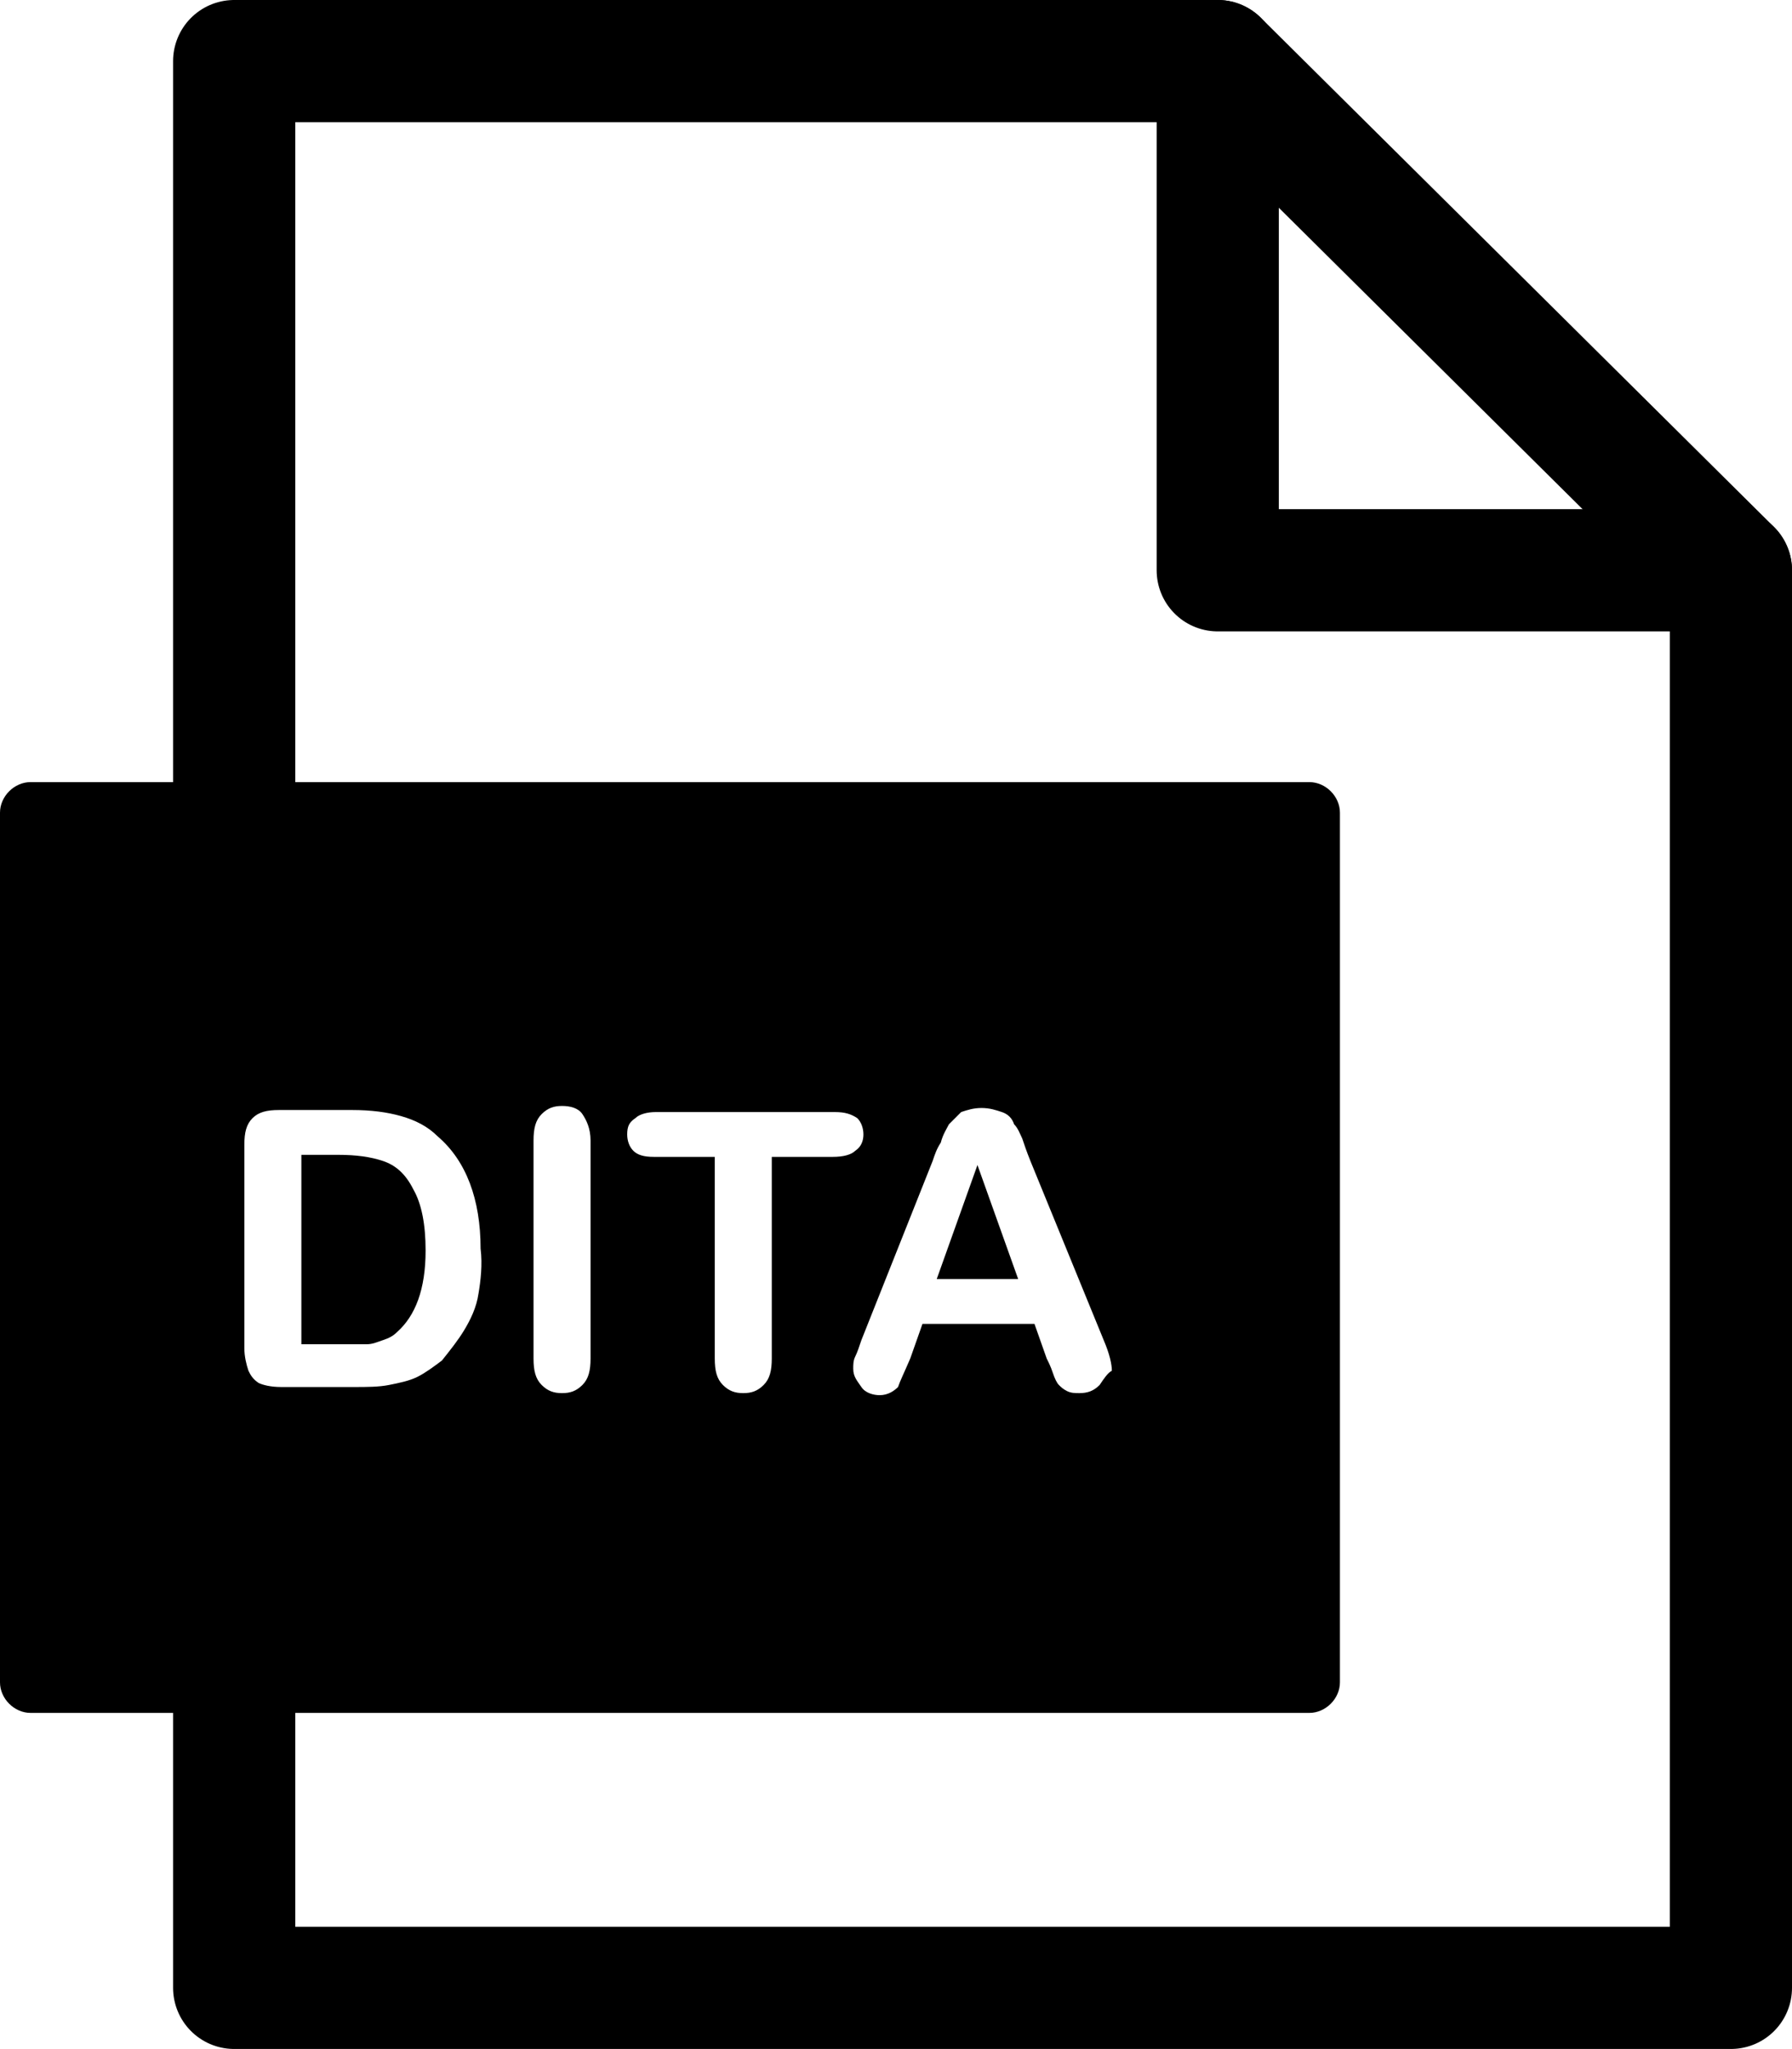 <?xml version="1.0" encoding="UTF-8"?>
<svg xmlns="http://www.w3.org/2000/svg" viewBox="0 0 88 100.6">
  <style>
    .st0{fill:none;stroke:#000;stroke-width:6;stroke-linecap:round;stroke-linejoin:round;stroke-miterlimit:10}
  </style>
  <path class="st0" d="M11.5 38.8V3h48.3L85 28v69.6H11.5V83.4"></path>
  <path class="st0" d="M59.8 3v25H85"></path>
  <g>
    <path d="M18.8 57c-.6-.2-1.3-.3-2.2-.3h-1.8V66H18c.3 0 .5-.1.8-.2.3-.1.5-.2.7-.4.9-.8 1.4-2.1 1.4-4 0-1.3-.2-2.3-.6-3-.4-.8-.9-1.2-1.5-1.4zM46 62.8h4l-2-5.6z"></path>
    <path d="M64.3 38.4H1.5c-.8 0-1.5.7-1.5 1.5v42.7c0 .8.7 1.5 1.5 1.5h62.8c.8 0 1.5-.7 1.5-1.5V39.9c0-.8-.7-1.5-1.5-1.5zM23.5 63.5c-.1.7-.4 1.3-.7 1.8s-.7 1-1.1 1.5c-.4.3-.8.6-1.2.8-.4.2-.9.3-1.4.4-.5.1-1.1.1-1.7.1h-3.6c-.5 0-.9-.1-1.1-.2-.3-.2-.4-.4-.5-.6-.1-.3-.2-.7-.2-1.1v-10c0-.6.1-1 .4-1.3.3-.3.7-.4 1.3-.4h3.6c.9 0 1.7.1 2.4.3s1.3.5 1.8 1c1.4 1.2 2.1 3.1 2.1 5.5.1.8 0 1.6-.1 2.2zm5.5 3.2c0 .6-.1 1-.4 1.3s-.6.4-1 .4-.7-.1-1-.4-.4-.7-.4-1.3V56c0-.6.1-1 .4-1.3.3-.3.6-.4 1-.4s.8.1 1 .4c.2.3.4.7.4 1.3v10.7zm8.9-9.9v9.9c0 .6-.1 1-.4 1.3-.3.3-.6.4-1 .4s-.7-.1-1-.4-.4-.7-.4-1.3v-9.9h-3c-.5 0-.8-.1-1-.3-.2-.2-.3-.5-.3-.8 0-.4.1-.6.4-.8.2-.2.6-.3 1-.3H41c.5 0 .8.1 1.1.3.2.2.3.5.3.8 0 .3-.1.6-.4.8-.2.2-.6.3-1.1.3h-3zM54 68c-.3.3-.6.4-1 .4-.2 0-.4 0-.6-.1-.2-.1-.3-.2-.4-.3s-.2-.3-.3-.6c-.1-.3-.2-.5-.3-.7l-.6-1.7h-5.5l-.6 1.7c-.3.7-.5 1.1-.6 1.4-.2.2-.5.4-.9.4-.3 0-.7-.1-.9-.4s-.4-.5-.4-.9c0-.2 0-.4.1-.6.1-.2.2-.5.3-.8l3.5-8.8c.1-.3.2-.6.4-.9.1-.4.3-.7.4-.9l.6-.6c.3-.1.6-.2 1-.2s.7.1 1 .2c.3.1.5.3.6.6.2.2.3.5.4.7.1.3.2.6.4 1.1l3.6 8.8c.3.7.4 1.2.4 1.5-.2.1-.4.4-.6.7z"></path>
  </g>
</svg>
